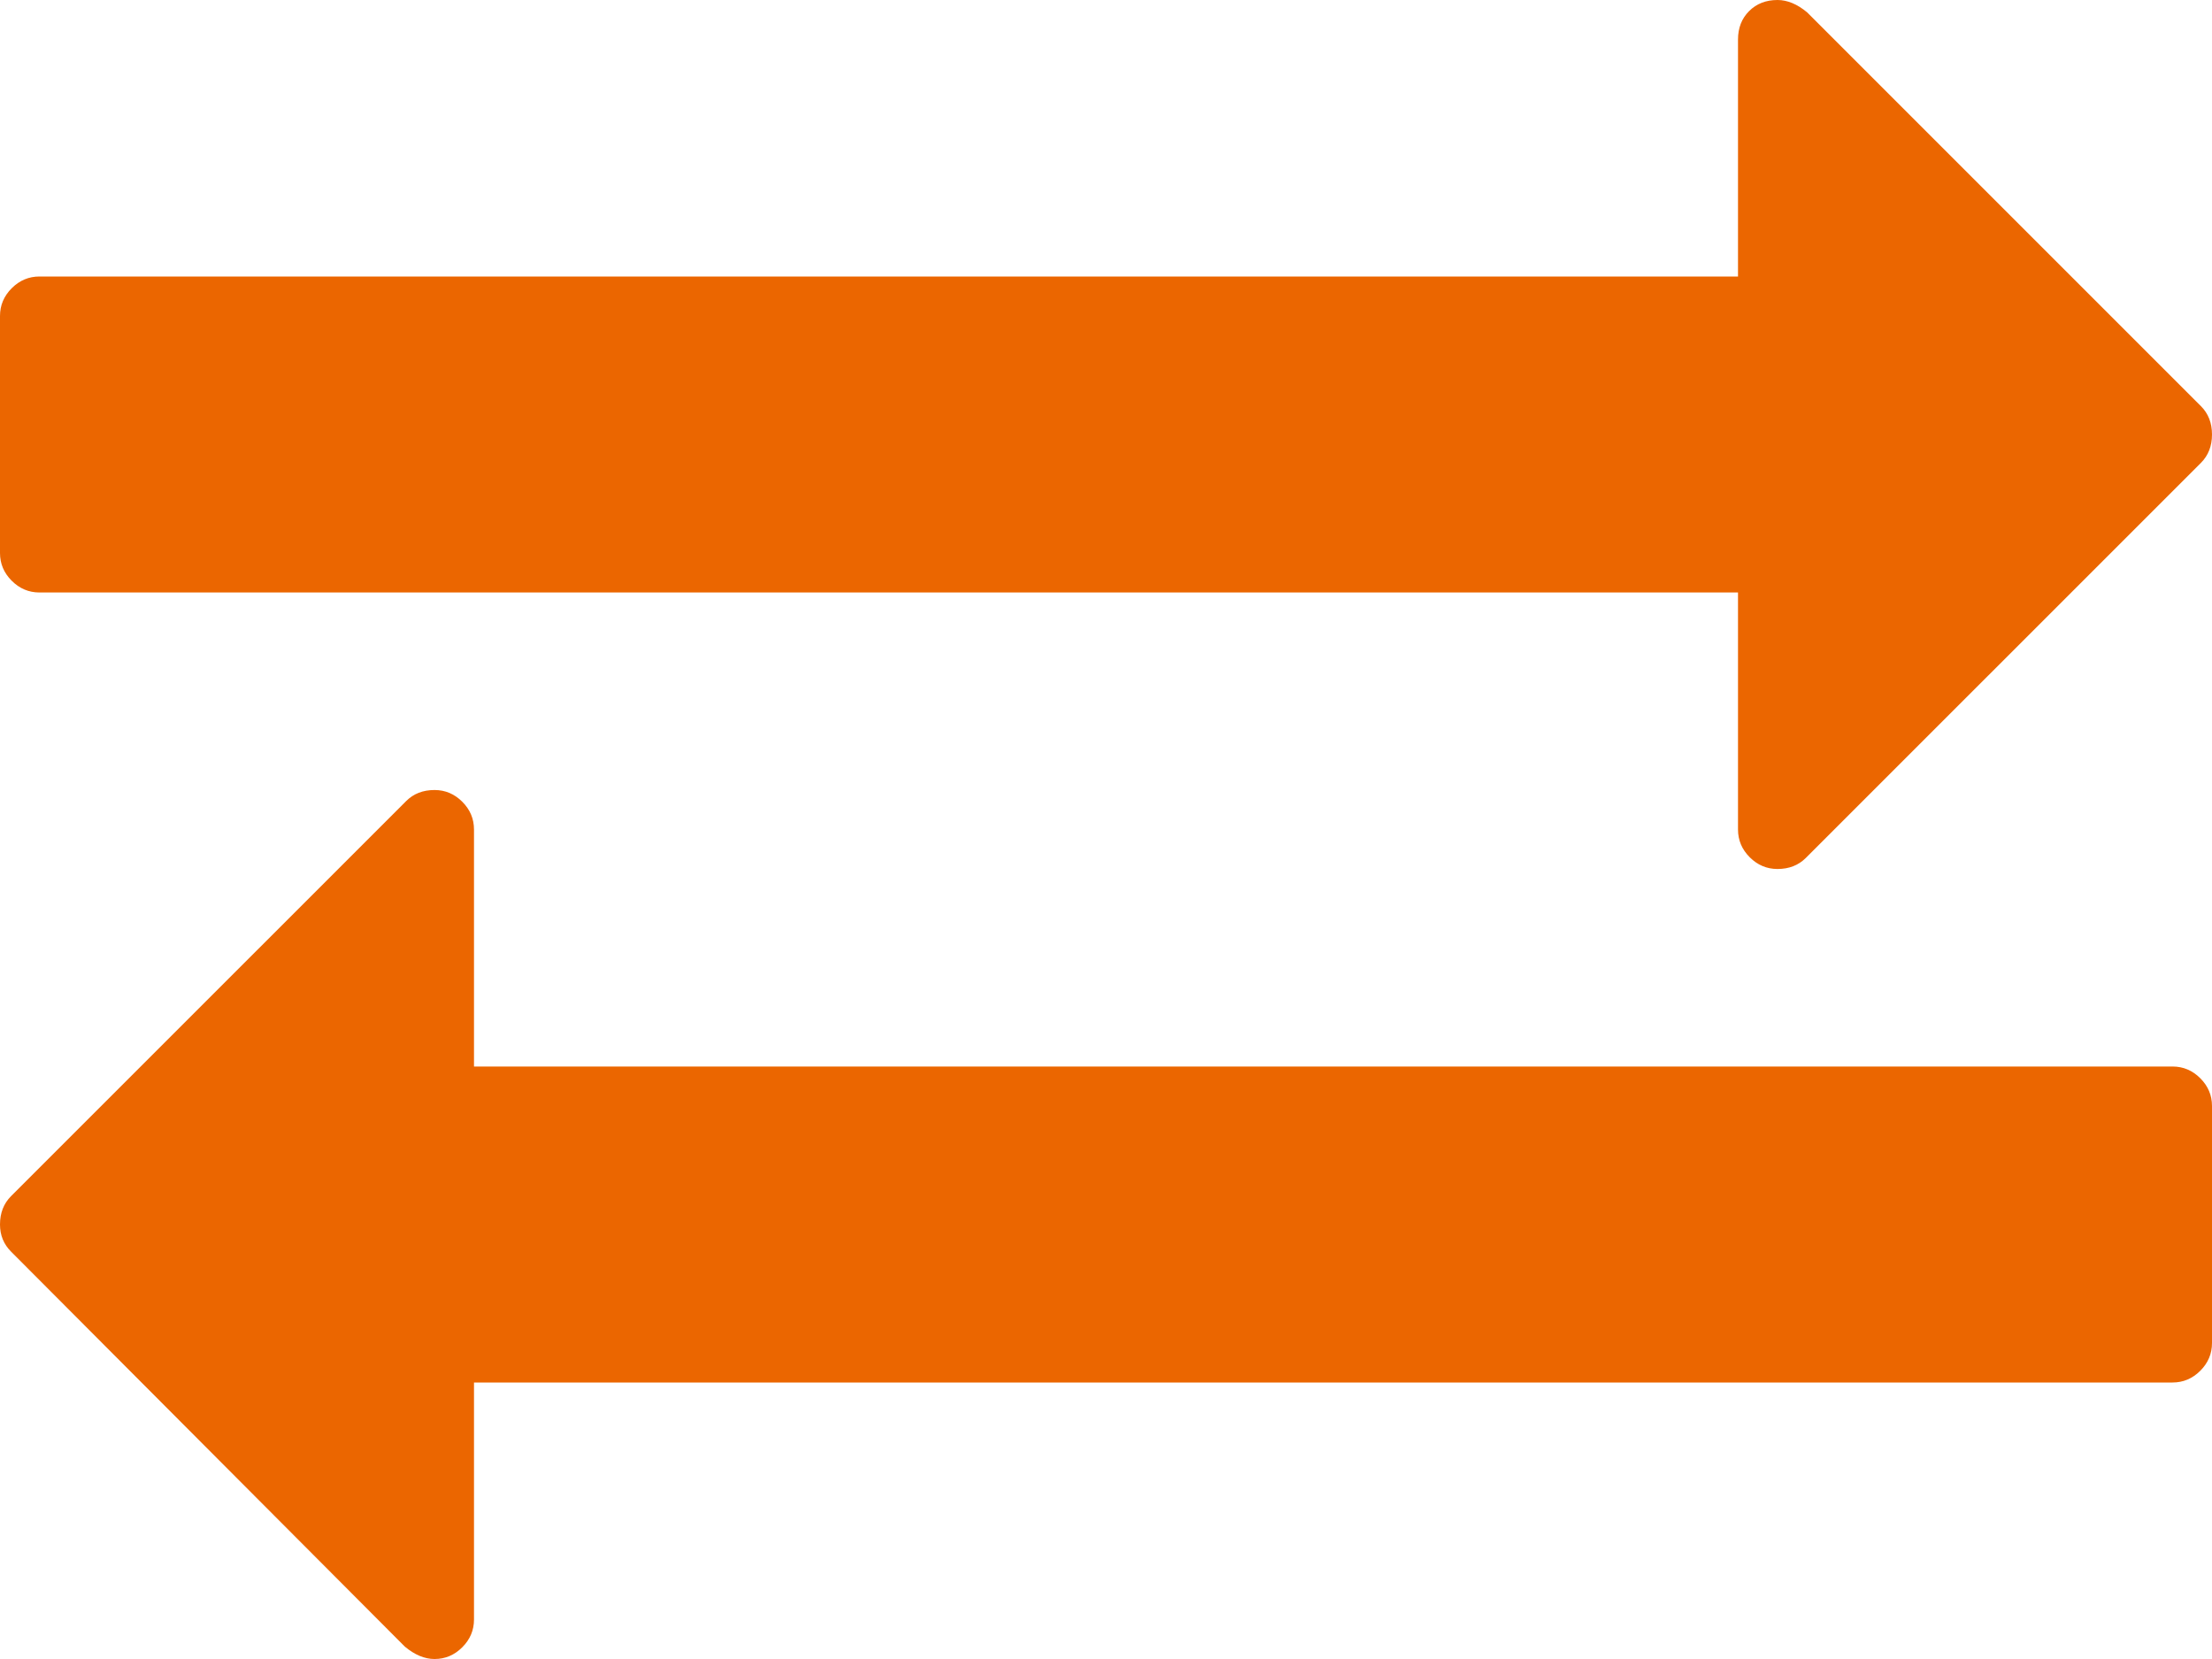 <svg width="60" height="45" viewBox="0 0 60 45" fill="none" xmlns="http://www.w3.org/2000/svg">
<path d="M60 30V36.429C60 36.719 59.894 36.97 59.682 37.182C59.47 37.394 59.219 37.5 58.929 37.5H12.857V43.929C12.857 44.219 12.751 44.47 12.539 44.682C12.327 44.894 12.076 45 11.786 45C11.518 45 11.25 44.888 10.982 44.665L0.301 33.951C0.1 33.75 0 33.505 0 33.214C0 32.902 0.1 32.645 0.301 32.444L11.016 21.73C11.216 21.529 11.473 21.429 11.786 21.429C12.076 21.429 12.327 21.535 12.539 21.747C12.751 21.959 12.857 22.21 12.857 22.5V28.929H58.929C59.219 28.929 59.47 29.035 59.682 29.247C59.894 29.459 60 29.71 60 30ZM60 11.786C60 12.098 59.9 12.355 59.699 12.556L48.984 23.27C48.783 23.471 48.527 23.571 48.214 23.571C47.924 23.571 47.673 23.465 47.461 23.253C47.249 23.041 47.143 22.79 47.143 22.5V16.071H1.071C0.781 16.071 0.53 15.965 0.318 15.753C0.106 15.541 0 15.29 0 15V8.571C0 8.281 0.106 8.03 0.318 7.818C0.53 7.606 0.781 7.5 1.071 7.5H47.143V1.071C47.143 0.759 47.243 0.502 47.444 0.301C47.645 0.1 47.902 0 48.214 0C48.482 0 48.75 0.112 49.018 0.335L59.699 11.016C59.9 11.216 60 11.473 60 11.786Z" fill="#EB6600"/>
</svg>
